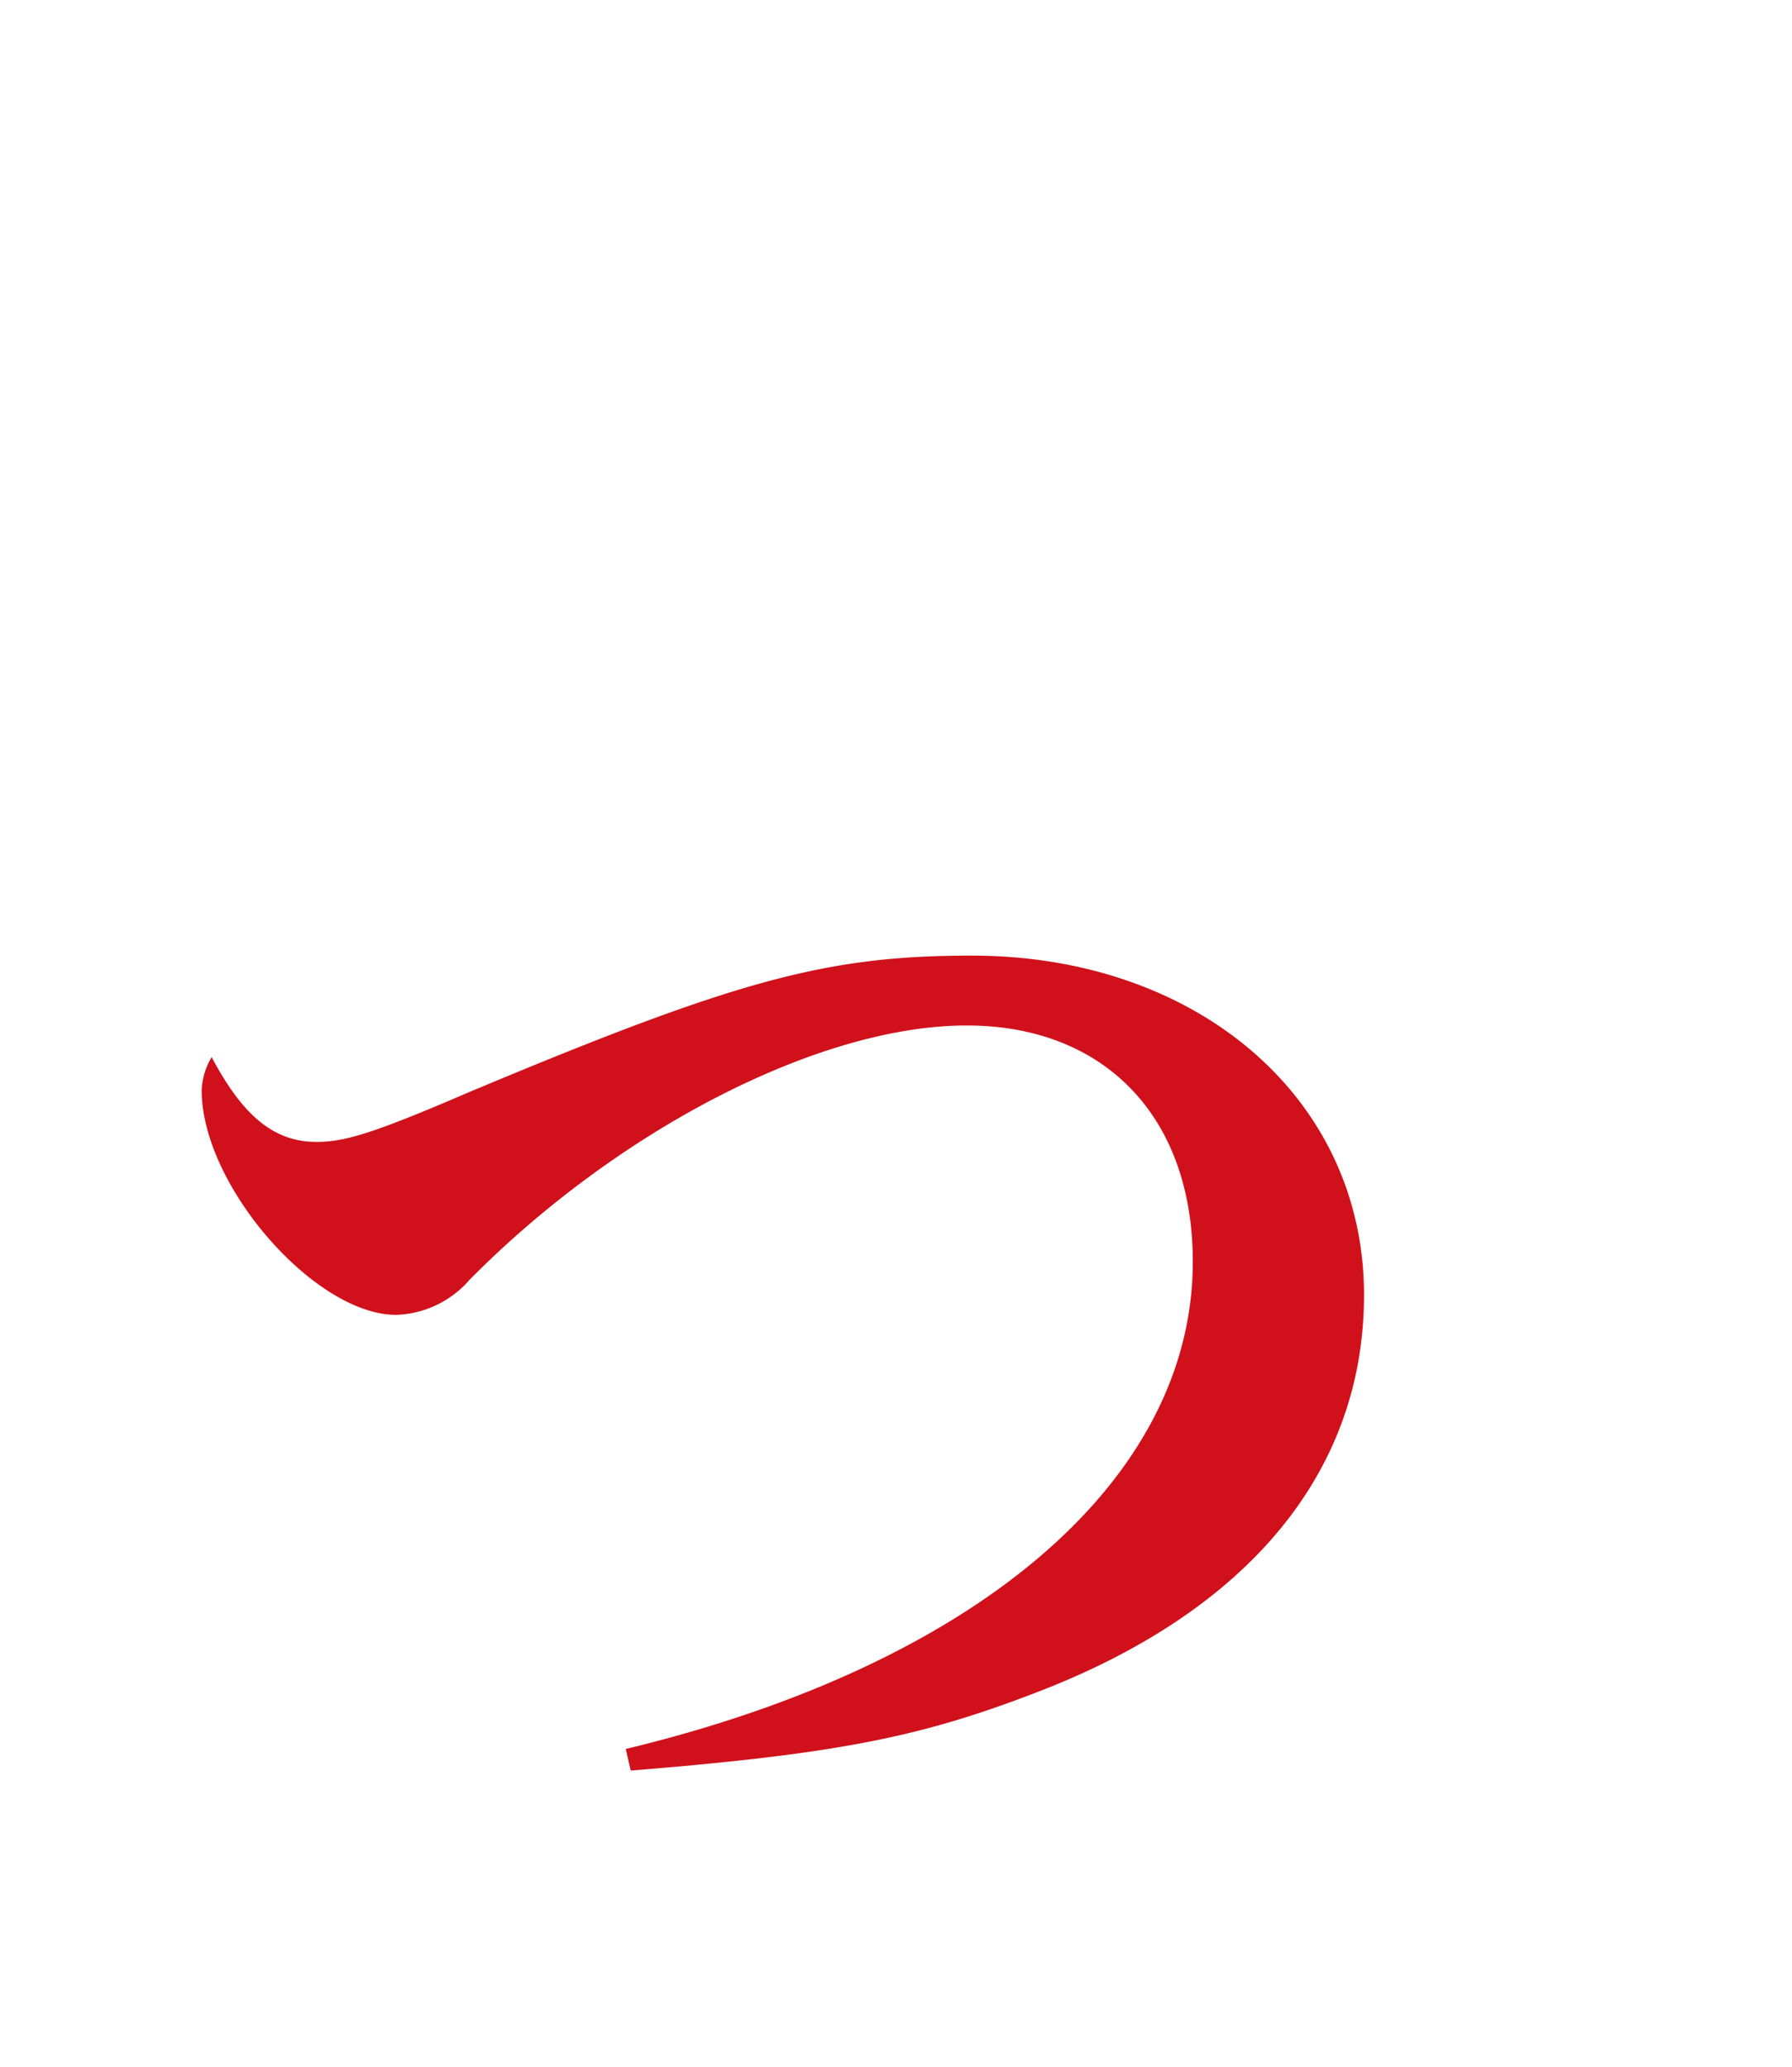 <svg xmlns="http://www.w3.org/2000/svg" xmlns:xlink="http://www.w3.org/1999/xlink" width="111" height="128" viewBox="0 0 111 128"><defs><clipPath id="a"><rect width="128" height="111" transform="translate(951.837 2385.303)" fill="#fff" stroke="#707070" stroke-width="1"/></clipPath></defs><g transform="translate(2496.303 -951.837) rotate(90)" clip-path="url(#a)"><path d="M40.067,1.133C52.839.1,57.989-.927,65.2-3.708,78.383-8.755,85.49-17.407,85.49-28.325c0-12.154-10.3-21.012-24.308-21.012-9.064,0-14.626,1.545-31.106,8.446C24.1-38.316,22.351-37.8,20.6-37.8c-2.575,0-4.532-1.545-6.489-5.253a4.313,4.313,0,0,0-.618,2.06c0,5.871,7,13.905,12.051,13.905a6.284,6.284,0,0,0,4.532-2.163c9.27-9.373,21.733-15.759,30.8-15.759,8.549,0,14.008,5.665,14.008,14.626,0,13.493-13.287,24.926-35.123,30.179Z" transform="translate(1060.353 2497.303) rotate(-90)" fill="#d0111b"/></g></svg>